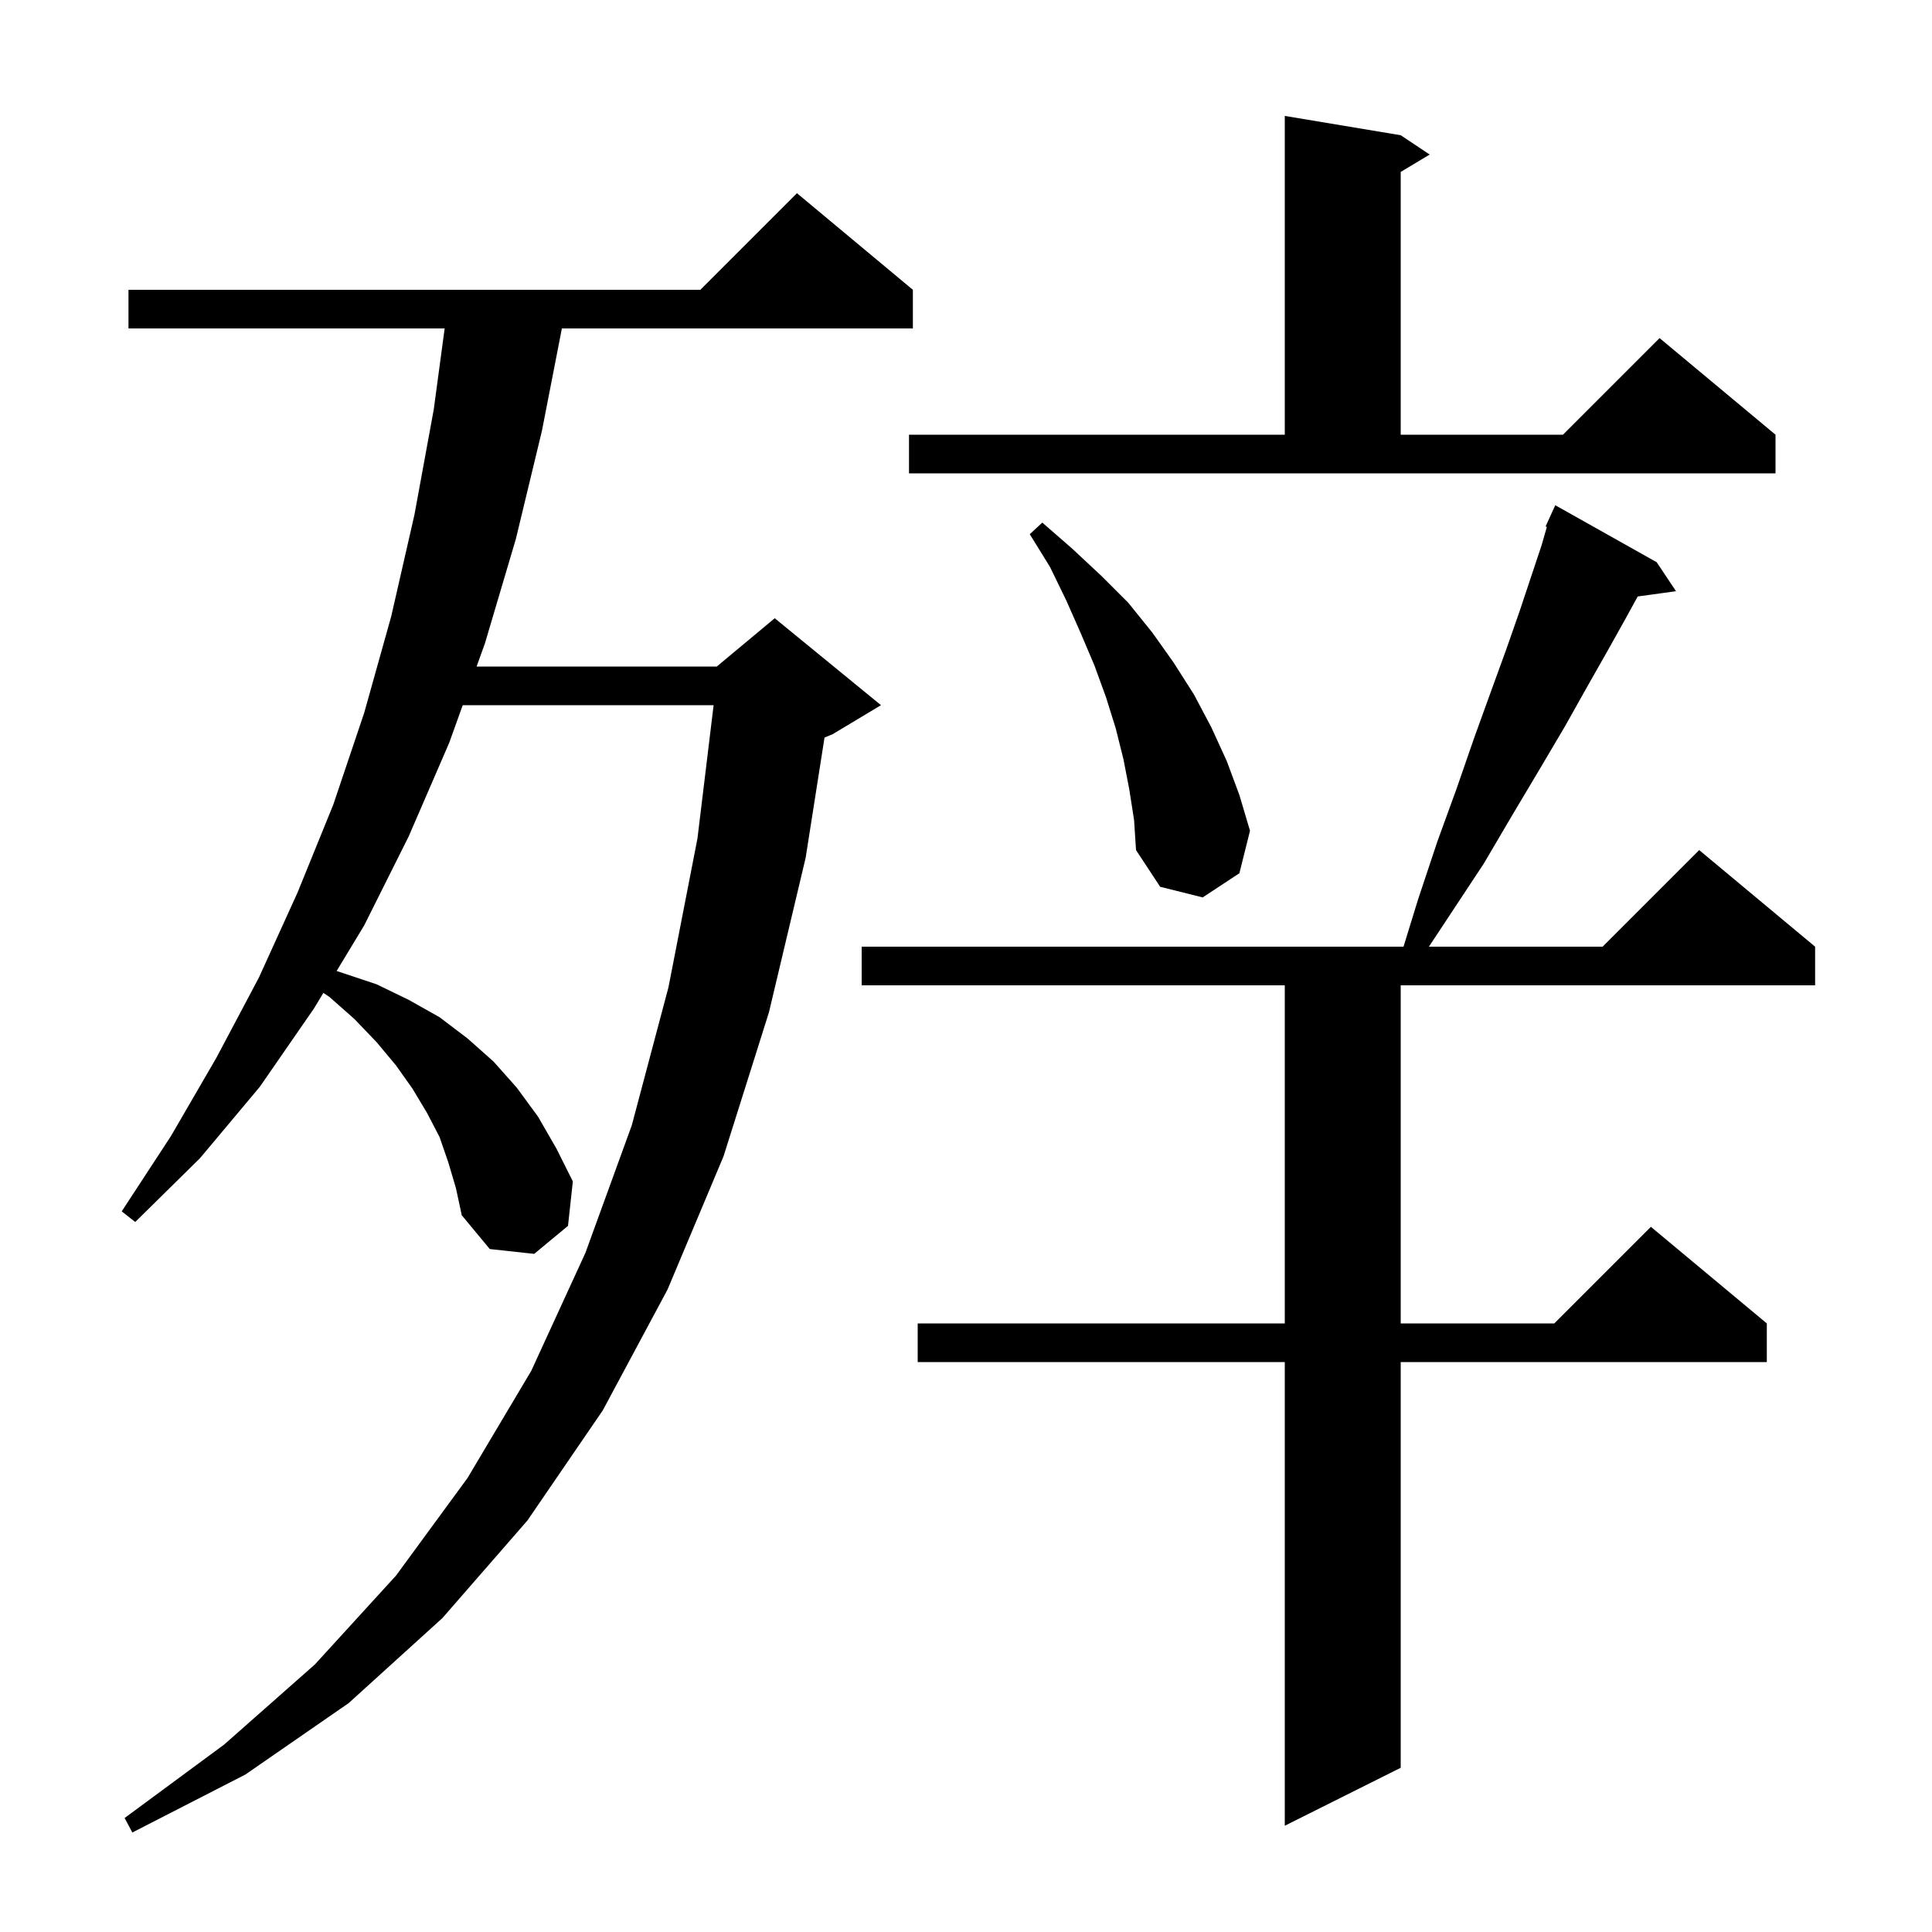<svg xmlns="http://www.w3.org/2000/svg" xmlns:xlink="http://www.w3.org/1999/xlink" version="1.1" baseProfile="full" viewBox="0 0 200 200" width="200" height="200"><g fill="currentColor"><path d="M 46.4 120.3 L 45.5 117.7 L 44.2 115.2 L 42.7 112.7 L 41.0 110.3 L 39.0 107.9 L 36.7 105.5 L 34.1 103.2 L 33.477 102.785 L 32.5 104.4 L 26.9 112.5 L 20.7 119.9 L 14.0 126.5 L 12.6 125.4 L 17.7 117.6 L 22.4 109.5 L 26.8 101.2 L 30.8 92.4 L 34.5 83.3 L 37.7 73.8 L 40.5 63.8 L 42.9 53.3 L 44.9 42.4 L 46.031 34.0 L 13.3 34.0 L 13.3 30.0 L 72.5 30.0 L 82.5 20.0 L 94.5 30.0 L 94.5 34.0 L 58.166 34.0 L 56.1 44.6 L 53.4 55.8 L 50.2 66.6 L 49.338 69.0 L 74.2 69.0 L 80.2 64.0 L 91.2 73.0 L 86.2 76.0 L 85.354 76.353 L 83.4 88.8 L 79.6 104.8 L 74.9 119.7 L 69.1 133.5 L 62.4 146.0 L 54.6 157.4 L 45.8 167.5 L 36.1 176.3 L 25.4 183.7 L 13.7 189.7 L 12.9 188.2 L 23.2 180.6 L 32.6 172.3 L 41.0 163.1 L 48.4 153.0 L 55.0 141.9 L 60.6 129.7 L 65.4 116.5 L 69.2 102.2 L 72.2 86.8 L 73.873 73.0 L 47.901 73.0 L 46.5 76.9 L 42.3 86.6 L 37.7 95.8 L 34.848 100.516 L 39.0 101.9 L 42.3 103.5 L 45.5 105.3 L 48.4 107.5 L 51.1 109.9 L 53.5 112.6 L 55.7 115.6 L 57.6 118.9 L 59.3 122.3 L 58.8 126.9 L 55.3 129.8 L 50.7 129.3 L 47.8 125.8 L 47.2 123.0 Z M 171.5 58.2 L 173.5 61.2 L 169.536 61.747 L 168.3 64.0 L 166.4 67.4 L 164.3 71.1 L 162.0 75.2 L 159.4 79.6 L 156.6 84.3 L 153.6 89.4 L 150.1 94.7 L 147.92 98.0 L 165.9 98.0 L 175.9 88.0 L 187.9 98.0 L 187.9 102.0 L 145.0 102.0 L 145.0 137.0 L 160.9 137.0 L 170.9 127.0 L 182.9 137.0 L 182.9 141.0 L 145.0 141.0 L 145.0 183.0 L 133.0 189.0 L 133.0 141.0 L 95.0 141.0 L 95.0 137.0 L 133.0 137.0 L 133.0 102.0 L 89.2 102.0 L 89.2 98.0 L 145.292 98.0 L 146.8 93.1 L 148.8 87.1 L 150.8 81.6 L 152.6 76.4 L 154.3 71.7 L 155.9 67.3 L 157.3 63.3 L 159.6 56.4 L 160.131 54.542 L 160.0 54.5 L 160.385 53.654 L 160.4 53.6 L 160.408 53.603 L 161.0 52.3 Z M 116.9 81.7 L 116.3 78.6 L 115.5 75.4 L 114.5 72.2 L 113.3 68.9 L 111.9 65.6 L 110.4 62.2 L 108.7 58.7 L 106.6 55.3 L 107.9 54.1 L 111.0 56.8 L 114.0 59.6 L 116.8 62.4 L 119.3 65.5 L 121.5 68.6 L 123.6 71.9 L 125.4 75.3 L 127.0 78.8 L 128.3 82.3 L 129.4 86.0 L 128.3 90.4 L 124.5 92.9 L 120.1 91.8 L 117.6 88.0 L 117.4 84.9 Z M 94.1 45.0 L 133.0 45.0 L 133.0 12.0 L 145.0 14.0 L 148.0 16.0 L 145.0 17.8 L 145.0 45.0 L 161.8 45.0 L 171.8 35.0 L 183.8 45.0 L 183.8 49.0 L 94.1 49.0 Z "/></g></svg>